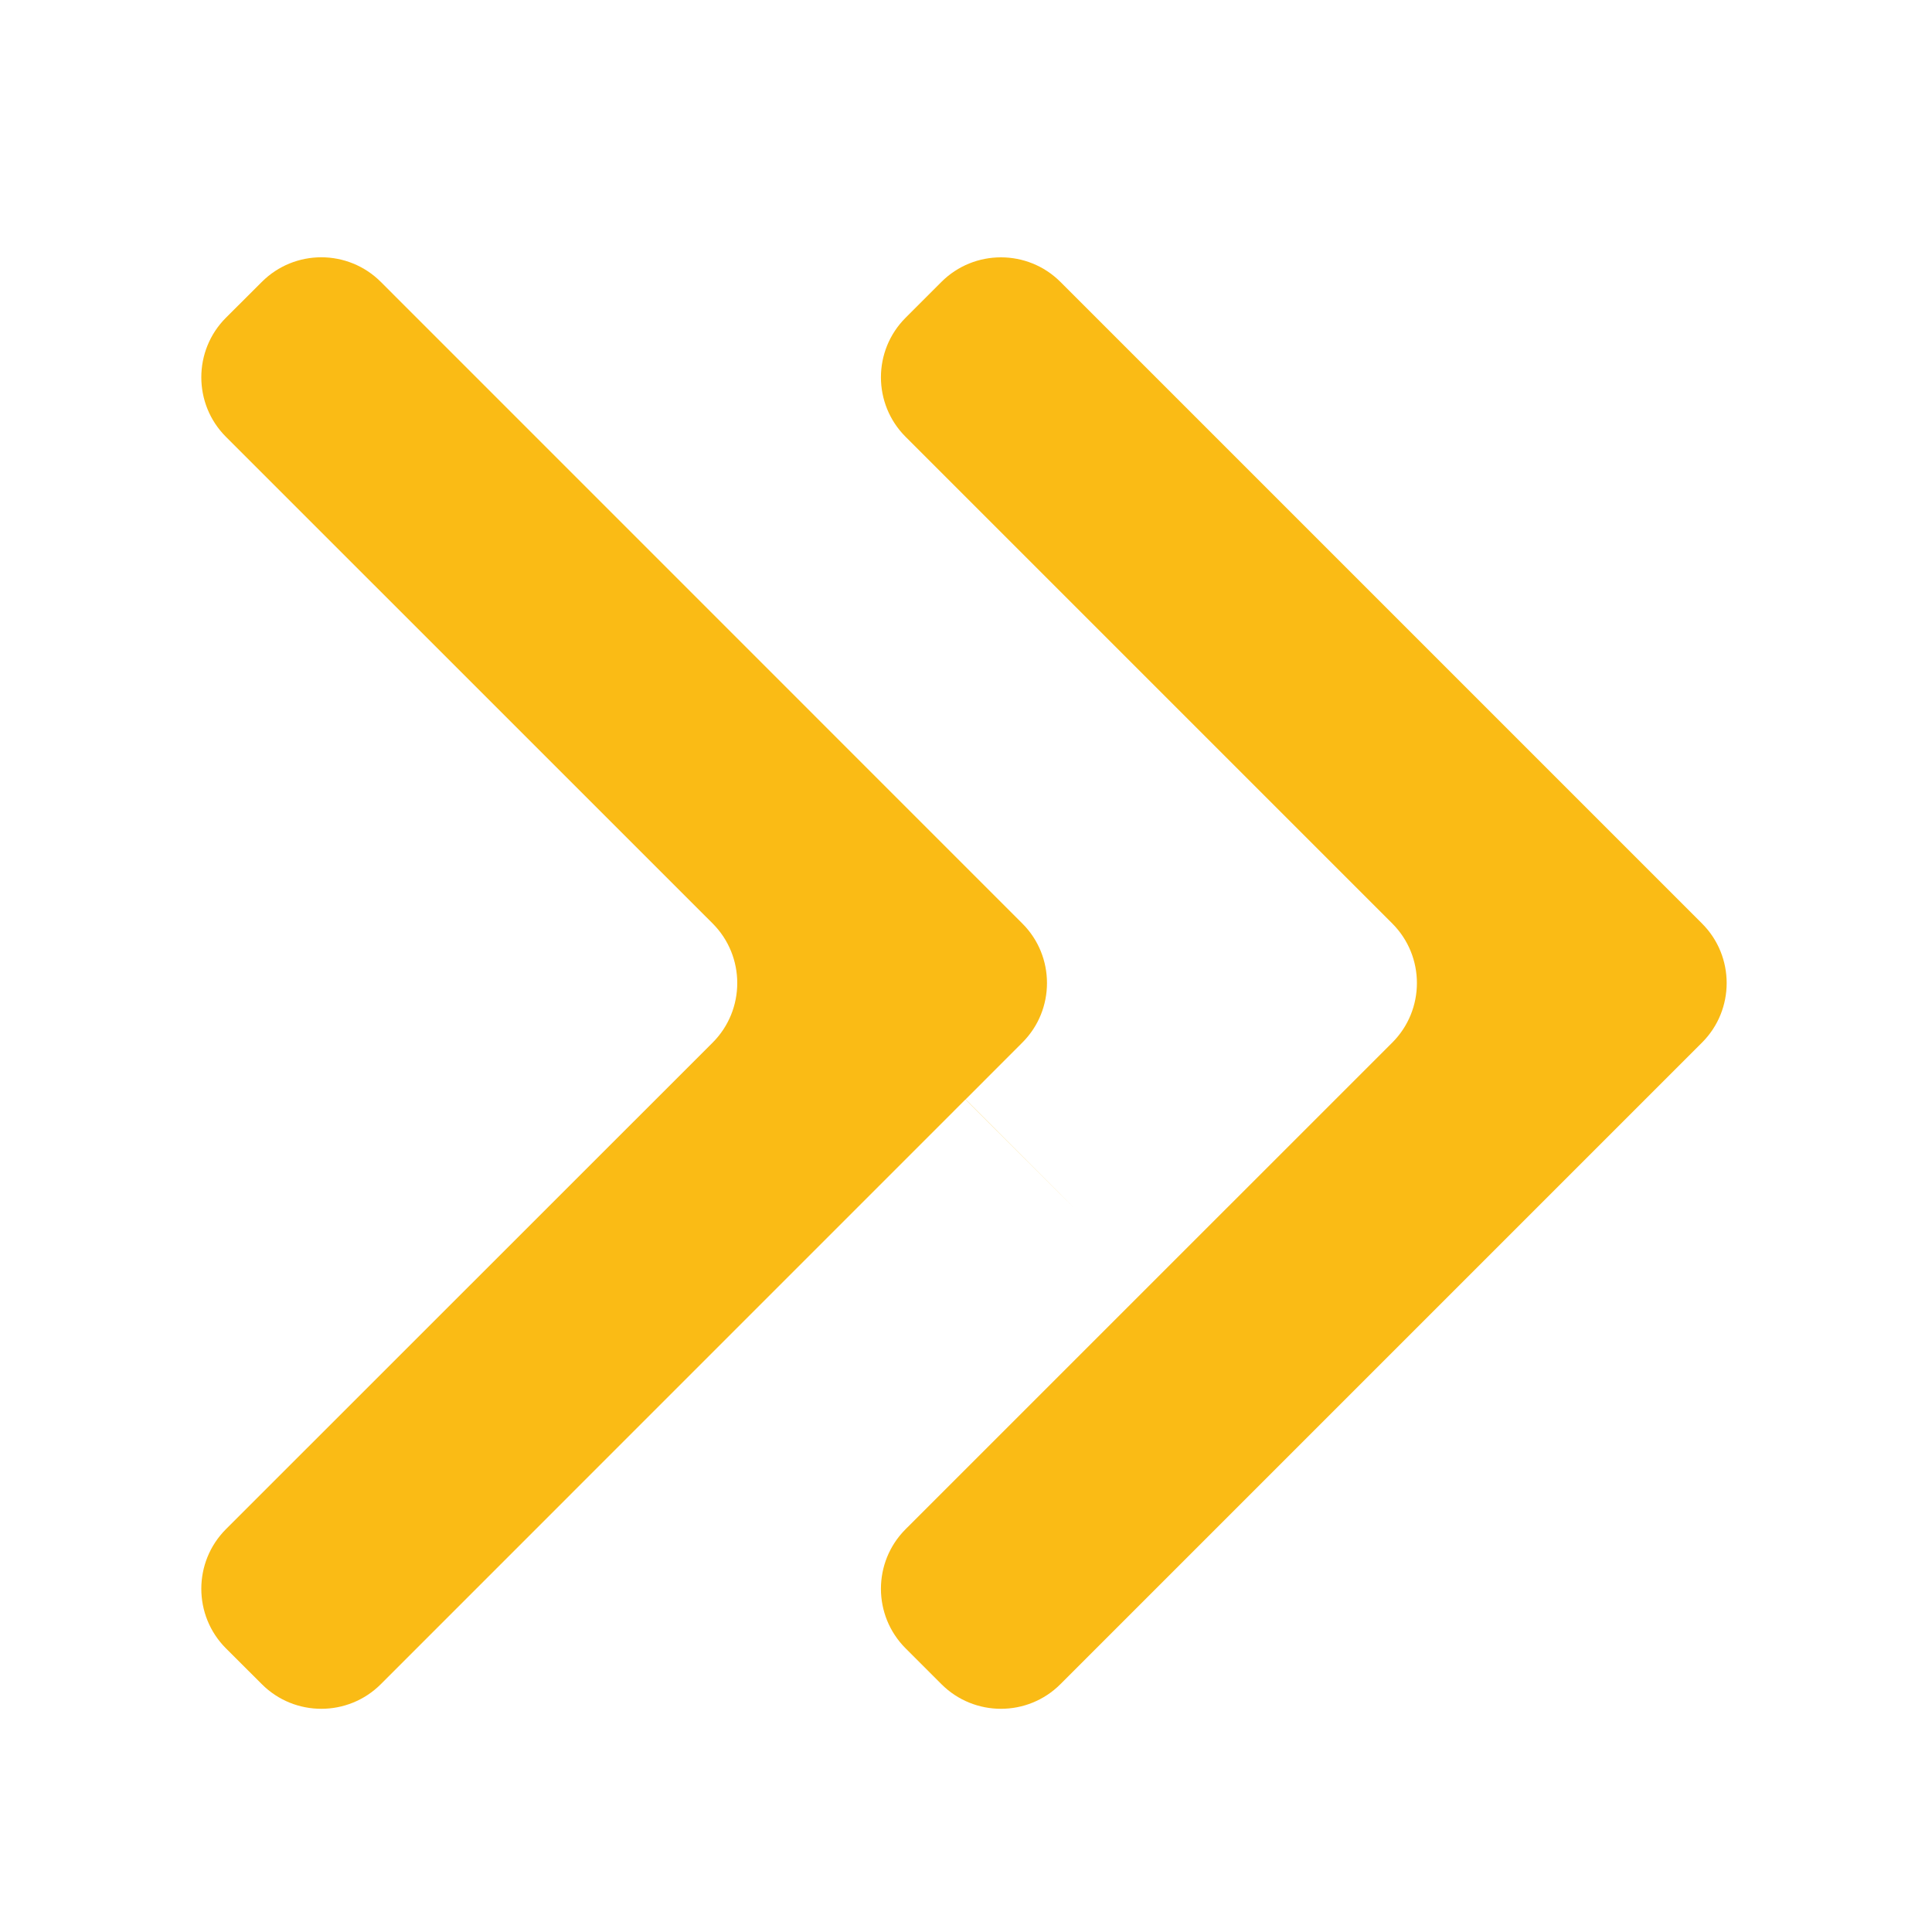 <svg width="25" height="25" viewBox="0 0 25 25" fill="none" xmlns="http://www.w3.org/2000/svg">
<g id="back 1">
<path id="Vector" fill-rule="evenodd" clip-rule="evenodd" d="M22.025 11.951C22.449 12.375 22.449 13.066 22.025 13.49L13.722 21.793C13.297 22.218 12.607 22.218 12.182 21.793L11.718 21.329C11.293 20.904 11.293 20.213 11.718 19.788L18.016 13.491C18.441 13.066 18.441 12.375 18.016 11.95L11.718 5.652C11.293 5.227 11.293 4.537 11.718 4.112L12.182 3.648C12.606 3.224 13.298 3.224 13.722 3.648L22.025 11.951ZM4.928 3.648C4.503 3.223 3.812 3.223 3.388 3.648L2.923 4.112C2.499 4.536 2.499 5.228 2.923 5.652L9.222 11.95C9.646 12.375 9.646 13.066 9.222 13.491L2.923 19.788C2.499 20.213 2.499 20.904 2.923 21.329L3.388 21.793C3.812 22.218 4.503 22.218 4.928 21.793L12.493 14.227C14.615 16.348 14.079 15.81 12.495 14.226L13.23 13.49C13.654 13.066 13.654 12.375 13.23 11.951L4.928 3.648Z" fill="#FABB15"/>
</g>
</svg>
